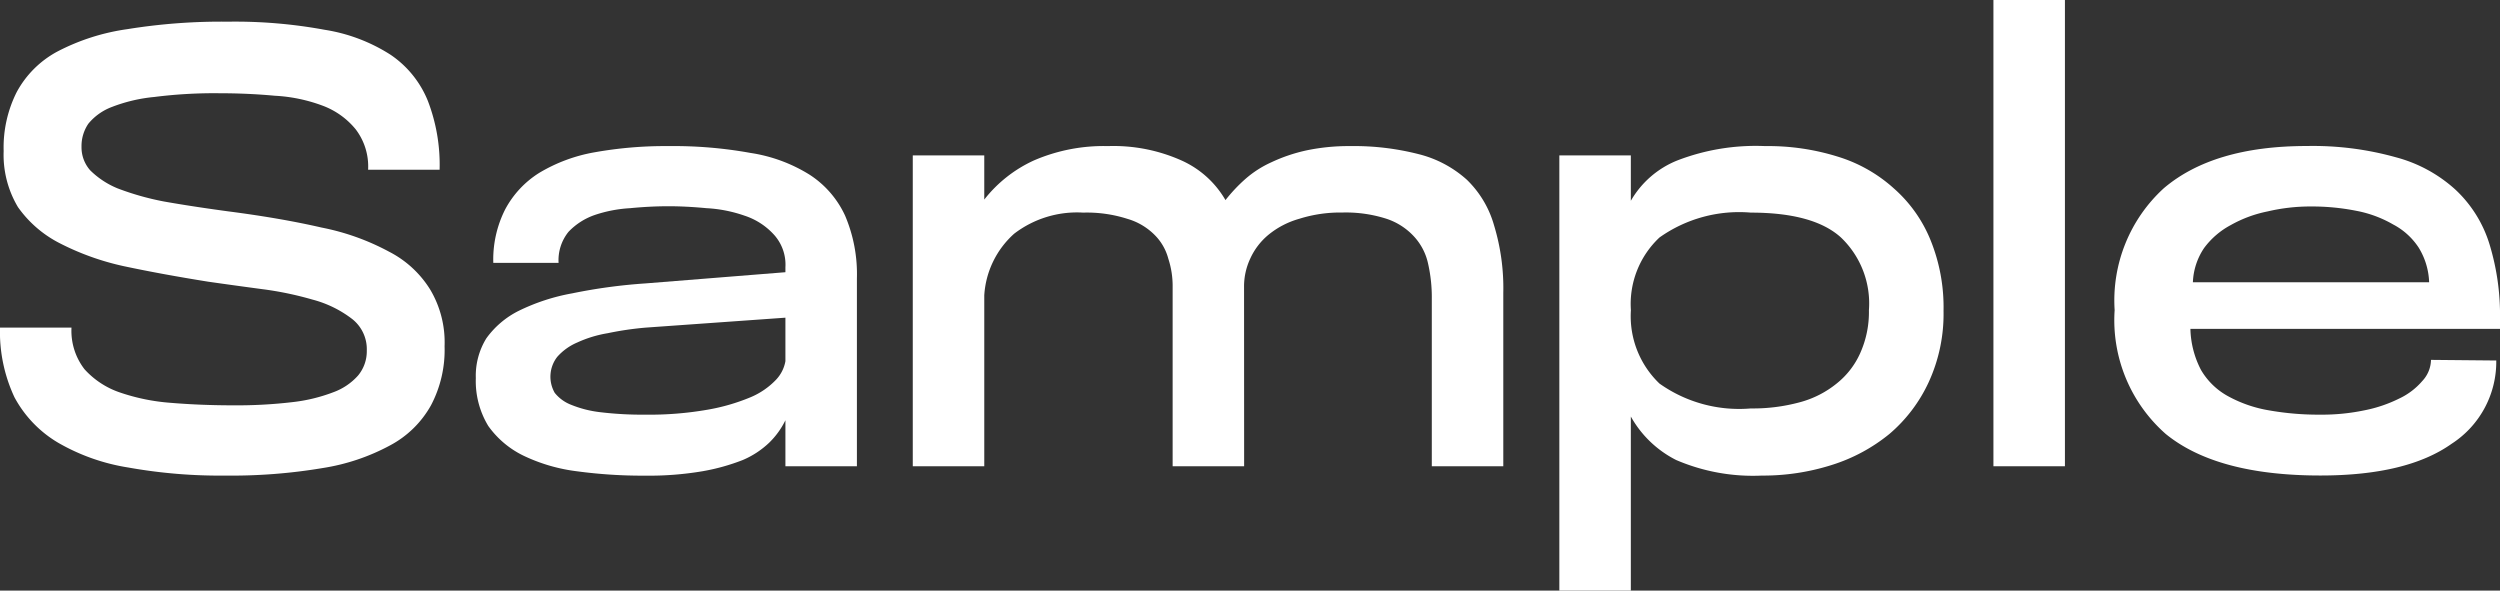 <svg xmlns="http://www.w3.org/2000/svg" width="128.684" height="30.4" viewBox="0 0 128.684 30.4">
  <rect x="0" y="0" width="128.684" height="30.4" fill="#333333" stroke="none"/>
  <g id="_4.1" data-name="4.1" transform="translate(-11 -7)">
    <path id="Path_168" data-name="Path 168" d="M139.684,23.448v.48H123.748a4.805,4.805,0,0,0,.544,2.112,3.619,3.619,0,0,0,1.376,1.344,6.657,6.657,0,0,0,2.112.736,14.683,14.683,0,0,0,2.656.224,10.656,10.656,0,0,0,2.272-.224,7.044,7.044,0,0,0,1.792-.608,3.536,3.536,0,0,0,1.184-.9,1.633,1.633,0,0,0,.448-1.088l3.36.032a5.025,5.025,0,0,1-2.3,4.288q-2.3,1.632-6.752,1.632-5.345,0-7.968-2.144a7.8,7.8,0,0,1-2.624-6.368,7.821,7.821,0,0,1,2.528-6.272q2.559-2.176,7.36-2.176a15.831,15.831,0,0,1,4.576.576,7.347,7.347,0,0,1,3.072,1.664,6.416,6.416,0,0,1,1.76,2.816A12.5,12.5,0,0,1,139.684,23.448Zm-15.808-1.92h12.16a3.628,3.628,0,0,0-.544-1.792,3.533,3.533,0,0,0-1.312-1.184,6,6,0,0,0-1.888-.7,11.759,11.759,0,0,0-2.368-.224,9.6,9.6,0,0,0-2.208.256,6.408,6.408,0,0,0-1.888.7,4.1,4.1,0,0,0-1.376,1.184A3.375,3.375,0,0,0,123.876,21.528Z" fill="#fff"/>
    <path id="Path_169" data-name="Path 169" d="M117.289,31h-3.68V7h3.68Z" fill="#fff"/>
    <path id="Path_170" data-name="Path 170" d="M94.945,37.4h-3.68V15h3.68v2.336a4.826,4.826,0,0,1,2.4-2.08,11.221,11.221,0,0,1,4.512-.736,12.012,12.012,0,0,1,3.744.544,7.631,7.631,0,0,1,2.88,1.632,7.088,7.088,0,0,1,1.888,2.656A9.2,9.2,0,0,1,111.041,23a8.407,8.407,0,0,1-.768,3.68,7.782,7.782,0,0,1-2.016,2.656,8.882,8.882,0,0,1-2.976,1.6,11.663,11.663,0,0,1-3.584.544,10.022,10.022,0,0,1-4.416-.8,5.52,5.52,0,0,1-2.336-2.24ZM107.2,22.968a4.687,4.687,0,0,0-1.44-3.744q-1.409-1.28-4.64-1.28a7.086,7.086,0,0,0-4.7,1.28,4.693,4.693,0,0,0-1.472,3.744,4.794,4.794,0,0,0,1.472,3.776,7.086,7.086,0,0,0,4.7,1.28,9.205,9.205,0,0,0,2.528-.32,5.087,5.087,0,0,0,1.888-.96,4.162,4.162,0,0,0,1.216-1.568A5.161,5.161,0,0,0,107.2,22.968Z" fill="#fff"/>
    <path id="Path_171" data-name="Path 171" d="M75.04,31H71.36V21.752a4.526,4.526,0,0,0-.224-1.44,2.692,2.692,0,0,0-.7-1.216,3.257,3.257,0,0,0-1.408-.832,6.848,6.848,0,0,0-2.272-.32A5.316,5.316,0,0,0,63.2,19.032,4.635,4.635,0,0,0,61.664,22.2V31h-3.68V15h3.68v2.272a6.87,6.87,0,0,1,2.56-2.016,9.049,9.049,0,0,1,3.808-.736,8.568,8.568,0,0,1,3.776.736A4.951,4.951,0,0,1,74.08,17.3,8.152,8.152,0,0,1,75.1,16.216a5.383,5.383,0,0,1,1.344-.864,8.411,8.411,0,0,1,1.792-.608,10.488,10.488,0,0,1,2.24-.224,13.42,13.42,0,0,1,3.552.416A5.809,5.809,0,0,1,86.5,16.248,5.254,5.254,0,0,1,87.9,18.584a11.106,11.106,0,0,1,.48,3.488V31H84.7V22.392a7.847,7.847,0,0,0-.192-1.824,2.984,2.984,0,0,0-.736-1.408,3.342,3.342,0,0,0-1.408-.9,6.848,6.848,0,0,0-2.272-.32,6.978,6.978,0,0,0-2.208.32,4.376,4.376,0,0,0-1.6.832,3.429,3.429,0,0,0-.928,1.216,3.379,3.379,0,0,0-.32,1.472Z" fill="#fff"/>
    <path id="Path_172" data-name="Path 172" d="M51.428,31V28.632a4.147,4.147,0,0,1-.832,1.152,4.52,4.52,0,0,1-1.376.9,10.687,10.687,0,0,1-2.08.576,16.544,16.544,0,0,1-2.944.224,25.238,25.238,0,0,1-3.488-.224,8.9,8.9,0,0,1-2.752-.8,4.788,4.788,0,0,1-1.824-1.536,4.456,4.456,0,0,1-.64-2.464,3.663,3.663,0,0,1,.544-2.048A4.569,4.569,0,0,1,37.7,23a10.418,10.418,0,0,1,2.752-.9,27.947,27.947,0,0,1,3.776-.512l7.2-.576V20.76a2.293,2.293,0,0,0-.608-1.7,3.52,3.52,0,0,0-1.5-.96,7.048,7.048,0,0,0-1.952-.384q-1.056-.1-1.952-.1-.96,0-1.984.1a6.921,6.921,0,0,0-1.824.352,3.4,3.4,0,0,0-1.344.864,2.325,2.325,0,0,0-.512,1.6h-3.36A5.705,5.705,0,0,1,37,17.784a4.972,4.972,0,0,1,1.76-1.888A8.331,8.331,0,0,1,41.6,14.84a20.637,20.637,0,0,1,3.808-.32,22.173,22.173,0,0,1,4.224.352,8,8,0,0,1,3.04,1.12A5,5,0,0,1,54.5,18.1a7.666,7.666,0,0,1,.608,3.232V31Zm0-5.408v-2.24l-7.2.512a16.443,16.443,0,0,0-1.952.288,6.166,6.166,0,0,0-1.568.48,2.875,2.875,0,0,0-1.024.736,1.662,1.662,0,0,0-.128,1.856,2.009,2.009,0,0,0,.832.608,5.674,5.674,0,0,0,1.5.384,18.062,18.062,0,0,0,2.336.128,17.341,17.341,0,0,0,3.2-.256,10.245,10.245,0,0,0,2.208-.64,3.892,3.892,0,0,0,1.312-.9A1.86,1.86,0,0,0,51.428,25.592Z" fill="#fff"/>
    <path id="Path_173" data-name="Path 173" d="M21.72,21.5q-2.4-.384-4.352-.8a13.489,13.489,0,0,1-3.3-1.184,5.92,5.92,0,0,1-2.144-1.856,5.25,5.25,0,0,1-.736-2.88,6.338,6.338,0,0,1,.672-3.04,5.134,5.134,0,0,1,2.08-2.08A11.1,11.1,0,0,1,17.56,8.5a30.277,30.277,0,0,1,5.184-.384,25.335,25.335,0,0,1,4.96.416A8.807,8.807,0,0,1,31.1,9.816a5.222,5.222,0,0,1,1.92,2.368,9.147,9.147,0,0,1,.608,3.552h-3.68a3.148,3.148,0,0,0-.64-2.08,3.994,3.994,0,0,0-1.7-1.216,8.251,8.251,0,0,0-2.464-.512Q23.768,11.8,22.3,11.8a24.413,24.413,0,0,0-3.36.192,8.169,8.169,0,0,0-2.176.512,2.879,2.879,0,0,0-1.216.864,2.039,2.039,0,0,0-.352,1.184,1.786,1.786,0,0,0,.448,1.216,4.354,4.354,0,0,0,1.408.928,14.044,14.044,0,0,0,2.368.672q1.44.256,3.328.512,2.72.352,4.8.832a12.315,12.315,0,0,1,3.488,1.248,5.368,5.368,0,0,1,2.112,1.952,5.314,5.314,0,0,1,.736,2.912,6.1,6.1,0,0,1-.7,3.04,5.2,5.2,0,0,1-2.08,2.048,10.8,10.8,0,0,1-3.52,1.184,28.274,28.274,0,0,1-4.992.384,26.79,26.79,0,0,1-4.992-.416,10.459,10.459,0,0,1-3.616-1.28,6.03,6.03,0,0,1-2.24-2.336A7.95,7.95,0,0,1,11,23.864h3.68a3.225,3.225,0,0,0,.672,2.144,4.326,4.326,0,0,0,1.792,1.184,10.433,10.433,0,0,0,2.656.544q1.536.128,3.232.128a24.29,24.29,0,0,0,2.976-.16,8.552,8.552,0,0,0,2.144-.512,3.135,3.135,0,0,0,1.28-.864,1.951,1.951,0,0,0,.448-1.28,1.977,1.977,0,0,0-.8-1.664,5.737,5.737,0,0,0-1.984-.96,17.2,17.2,0,0,0-2.624-.544Q23.032,21.688,21.72,21.5Z" fill="#fff"/>
  </g>
</svg>
